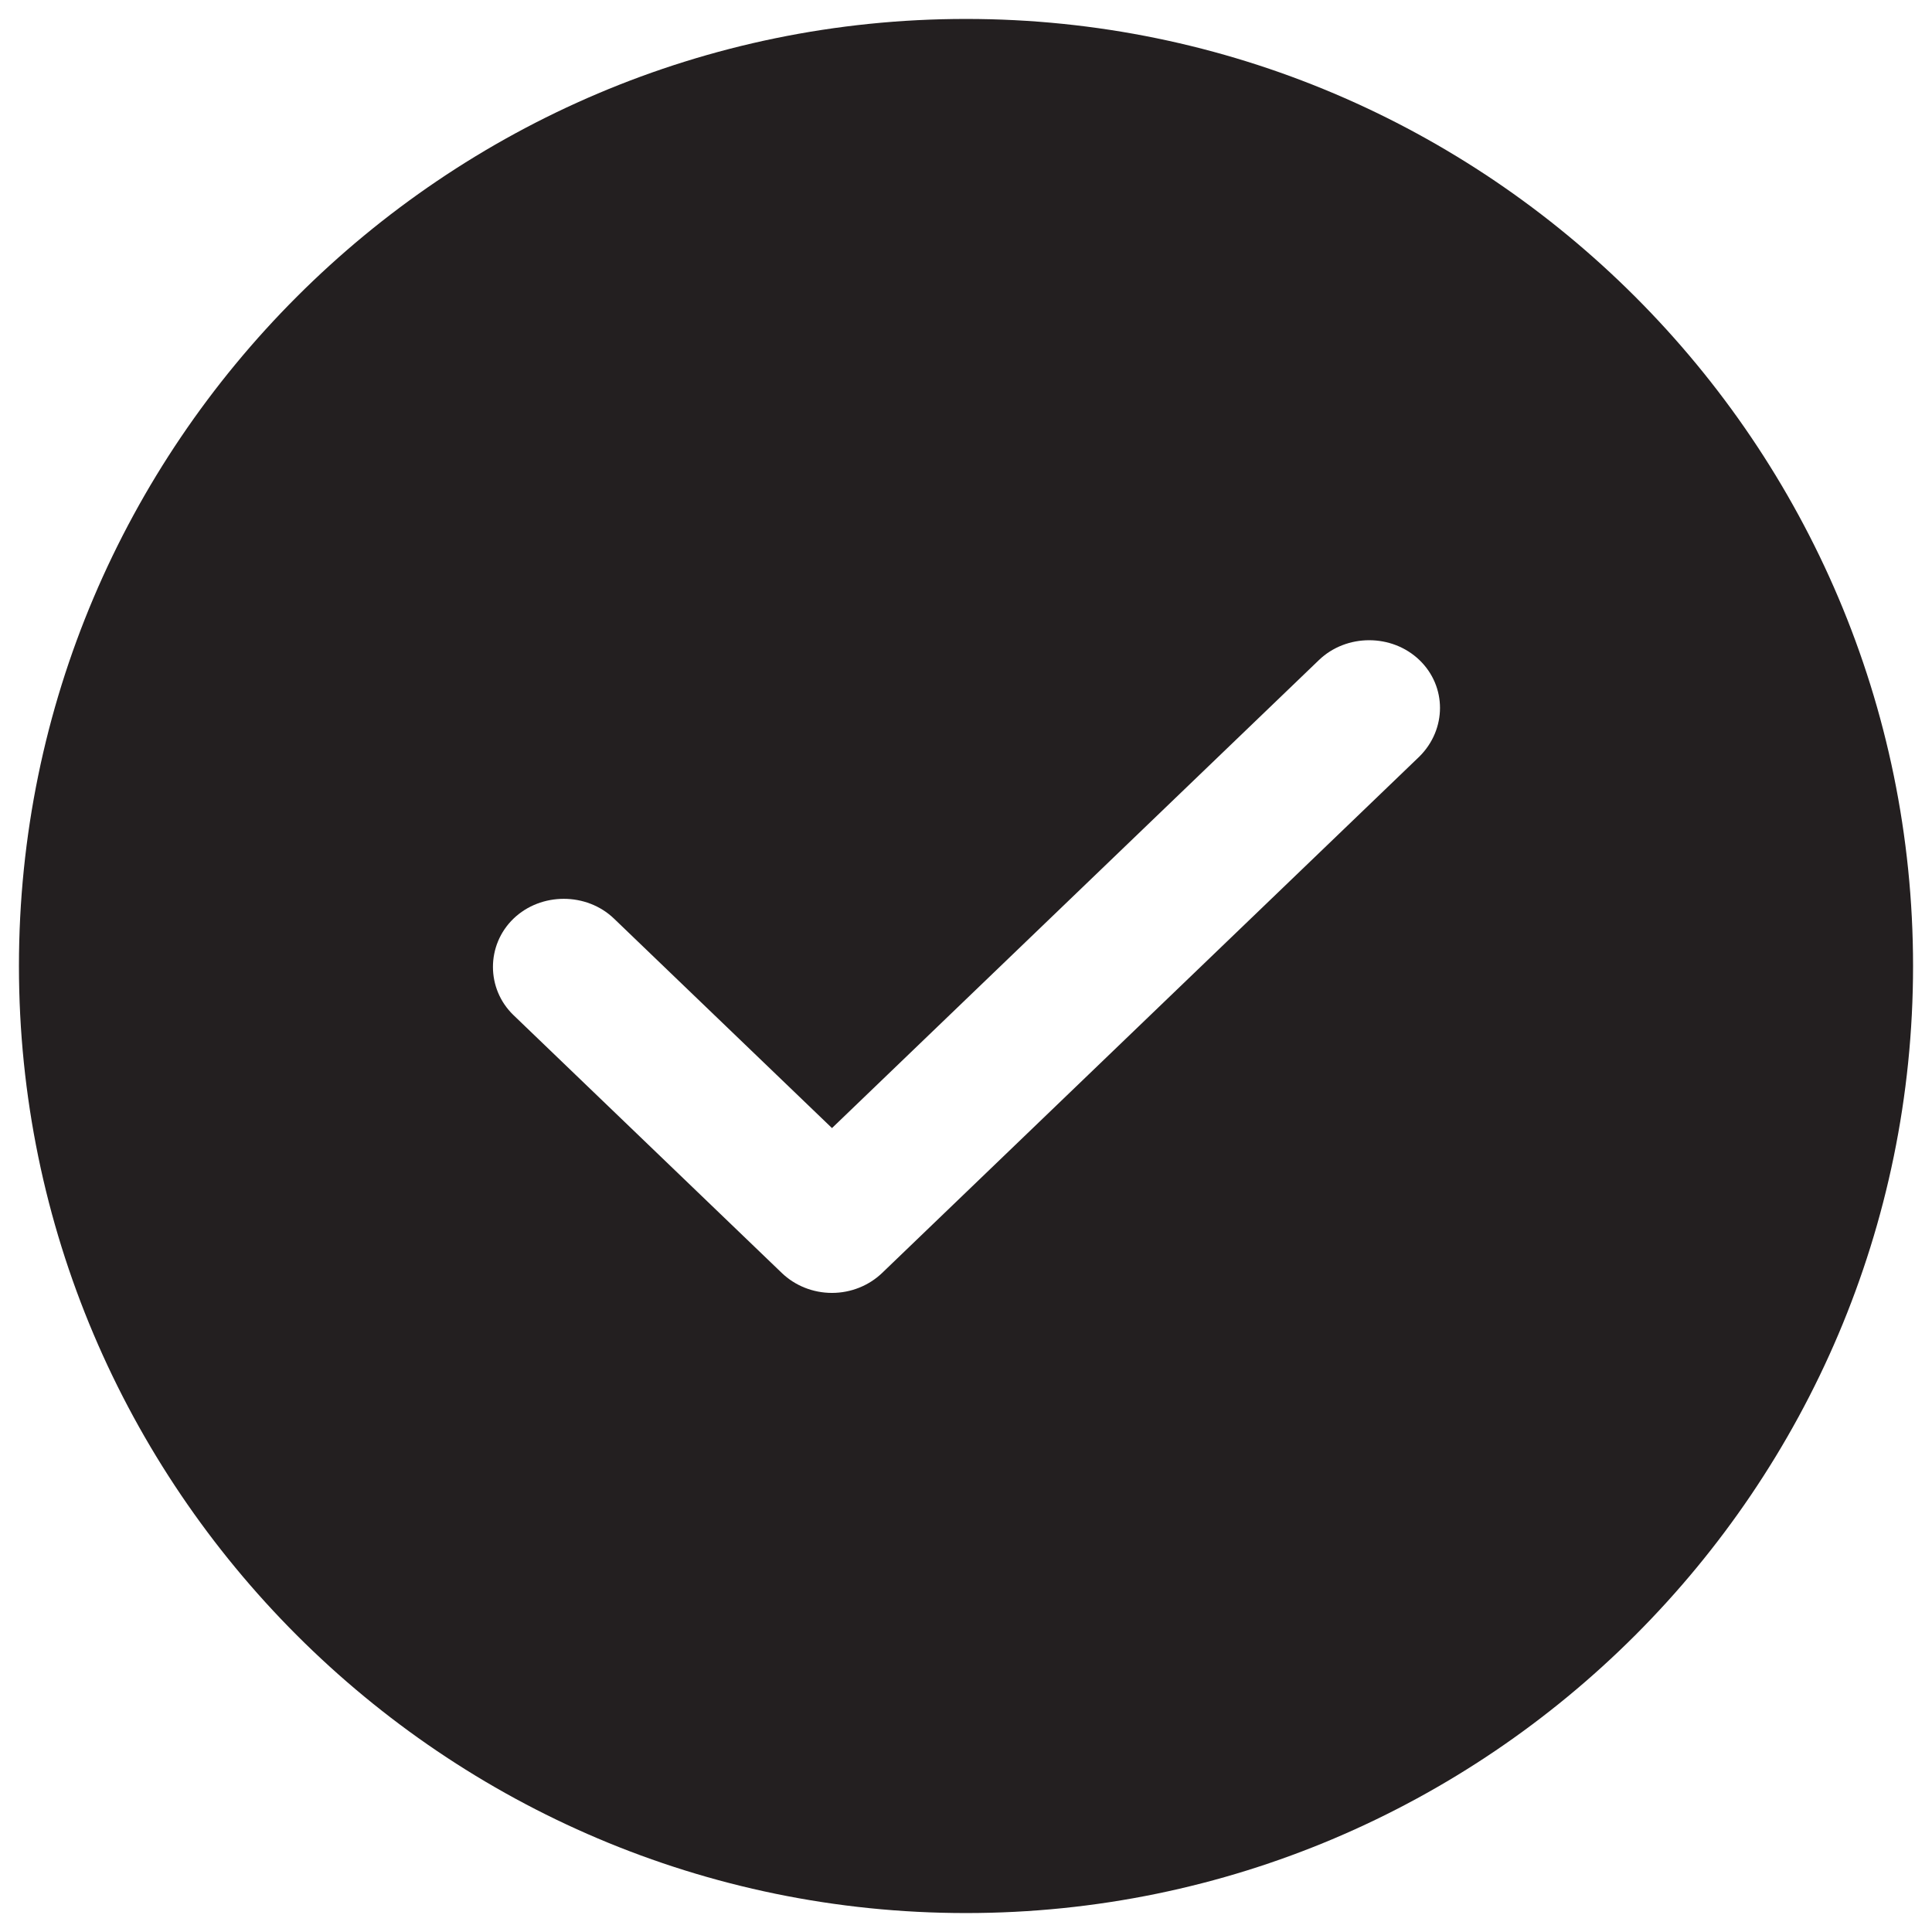 <?xml version="1.0" encoding="utf-8"?>
<!-- Generator: Adobe Illustrator 16.0.0, SVG Export Plug-In . SVG Version: 6.00 Build 0)  -->
<!DOCTYPE svg PUBLIC "-//W3C//DTD SVG 1.1//EN" "http://www.w3.org/Graphics/SVG/1.1/DTD/svg11.dtd">
<svg version="1.1" id="Layer_1" xmlns="http://www.w3.org/2000/svg" xmlns:xlink="http://www.w3.org/1999/xlink" x="0px" y="0px"
	 width="102px" height="102px" viewBox="0 0 102 102" enable-background="new 0 0 102 102" xml:space="preserve">
<path fill="#231F20" d="M51,1C23.451,1,1,23.448,1,51s22.451,50,50,50c27.552,0,50-22.448,50-50S78.552,1,51,1z M74.937,39.942
	L46.575,67.203c-0.702,0.673-1.652,1.056-2.651,1.056c-1.003,0-1.953-0.383-2.652-1.056l-14.16-13.607
	c-1.449-1.394-1.449-3.7,0-5.098c1.45-1.393,3.854-1.393,5.304,0l11.509,11.059l25.71-24.711c1.453-1.394,3.85-1.394,5.303,0
	C76.387,36.239,76.387,38.5,74.937,39.942z"/>
</svg>
